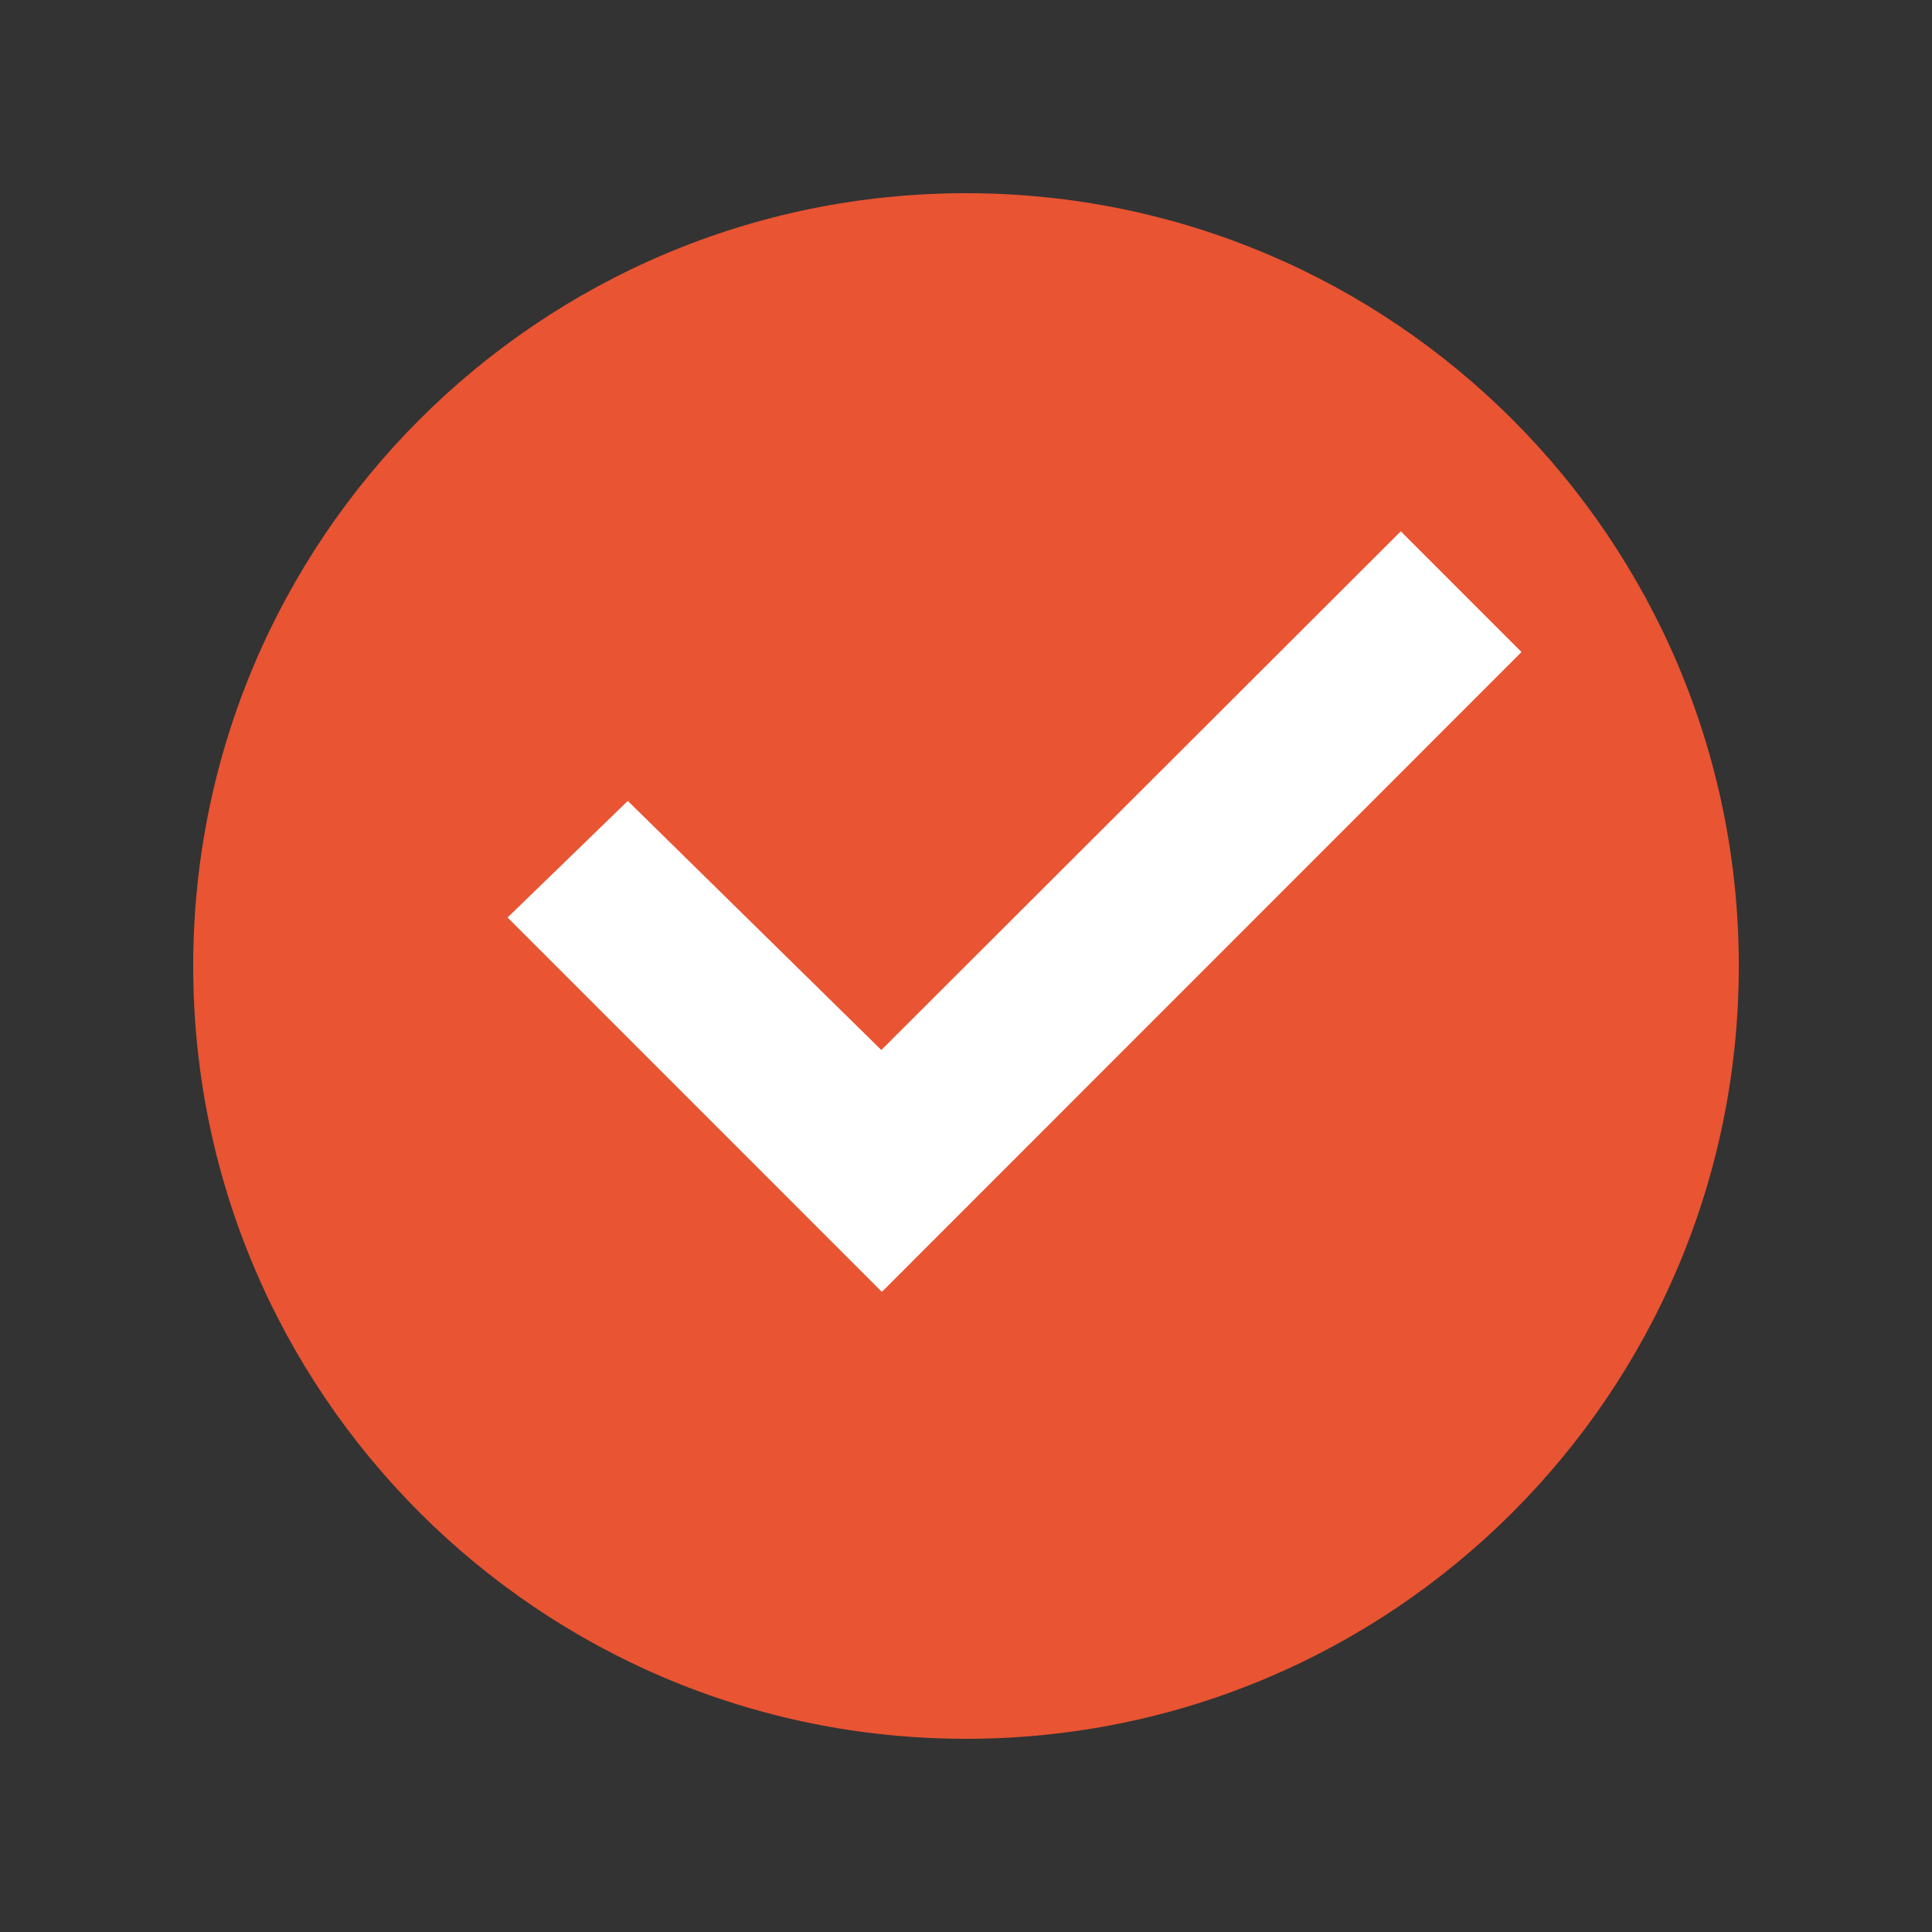 <svg width="40" height="40" viewBox="0 0 40 40" fill="none" xmlns="http://www.w3.org/2000/svg">
<rect x="0" y="0" width="40" height="40" fill="#333333" stroke="none"/>
<path fill-rule="evenodd" clip-rule="evenodd" d="M20 36C28.837 36 36 28.837 36 20C36 11.163 28.837 4 20 4C11.163 4 4 11.163 4 20C4 28.837 11.163 36 20 36Z" fill="#E95432"/>
<path d="M29.002 11L31.501 13.5L18.258 26.747L10.509 18.996L12.998 16.582L18.247 21.739L29.002 11Z" fill="white"/>
</svg>
